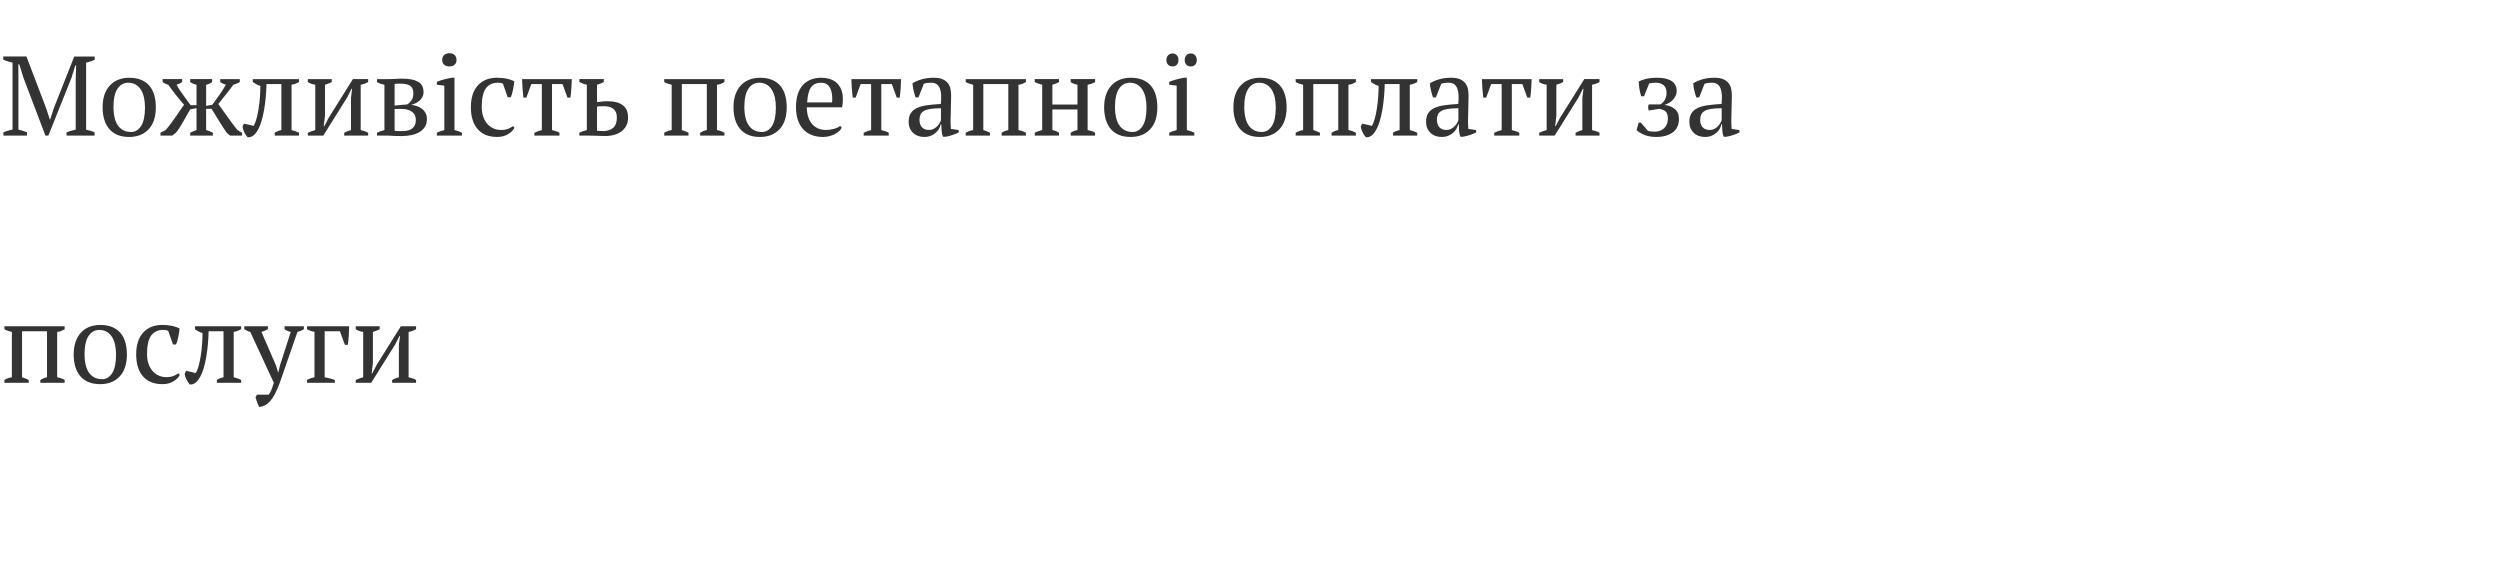 <?xml version="1.0"?>
<svg version="1.1" xmlns="http://www.w3.org/2000/svg" width="353.98" height="80"><path fill="#333333" d="M13.392,19.2l-3.968,0l0-0.464q0.32-0.128,0.64-0.216t0.656-0.168l0-7.2l0.064-1.872l-0.128,0l-0.528,1.712l-3.28,8.208l-0.416,0l-3.12-8.208l-0.576-1.872l-0.144,0l0.016,2.032l0,7.2q0.304,0.064,0.608,0.16t0.608,0.224l0,0.464l-3.344,0l0-0.464q0.304-0.128,0.632-0.232t0.664-0.168l0-9.472q-0.336-0.064-0.664-0.168t-0.648-0.232l0-0.464l3.28,0l2.784,7.312l0.544,1.648l0.016,0l0.544-1.68l2.88-7.28l2.896,0l0,0.464q-0.288,0.128-0.592,0.232t-0.624,0.168l0,9.504q0.336,0.064,0.632,0.152t0.568,0.216l0,0.464z M14.528,15.2q0-1.008,0.264-1.784t0.76-1.312t1.192-0.816t1.544-0.28q0.992,0,1.712,0.304t1.176,0.856t0.672,1.32t0.216,1.712q0,2.016-1.024,3.104t-2.752,1.088q-0.96,0-1.664-0.296t-1.168-0.848t-0.696-1.328t-0.232-1.72z M16.064,15.2q0,0.72,0.136,1.36t0.432,1.112t0.776,0.744t1.152,0.272q0.864,0,1.416-0.848t0.552-2.64q0-0.736-0.136-1.368t-0.424-1.104t-0.736-0.744t-1.072-0.272q-0.944,0-1.52,0.848t-0.576,2.64z M31.184,11.2l2.768,0l0,0.416q-0.272,0.192-0.912,0.384q-0.512,0.704-1.056,1.376t-1.072,1.344q0.208,0.288,0.512,0.72t0.664,0.936t0.752,1.032t0.776,1.008l0.656,0.384l0,0.4l-1.696,0l-0.448-0.368q-0.272-0.368-0.584-0.856t-0.616-0.984t-0.56-0.92t-0.416-0.664l-0.768,0l0,3.008q0.496,0.128,0.96,0.384l0,0.4l-3.216,0l0-0.4q0.224-0.112,0.44-0.208t0.456-0.176l0-3.104l-0.88,0.16q-0.144,0.224-0.384,0.656t-0.52,0.928t-0.584,0.976t-0.592,0.8l-0.48,0.368l-1.664,0l0-0.4l0.736-0.384q0.4-0.464,0.776-0.976t0.712-0.992t0.616-0.904t0.504-0.712q-0.608-0.688-1.168-1.4t-1.072-1.432q-0.416-0.096-0.8-0.384l0-0.416l2.768,0l0,0.416q-0.304,0.224-0.8,0.384q0.432,0.768,0.936,1.448t1.064,1.448l0.832,0l0-2.896q-0.528-0.112-0.896-0.384l0-0.416l3.104,0l0,0.416q-0.16,0.128-0.36,0.224t-0.488,0.16l0,2.992l0.88-0.16q0.56-0.768,1.016-1.416t0.904-1.416q-0.224-0.08-0.416-0.16t-0.384-0.224l0-0.416z M35.92,17.824q0.224-0.384,0.4-1.024t0.296-1.408t0.184-1.608t0.064-1.624q-0.32-0.096-0.584-0.24t-0.488-0.304l0-0.416l6.544,0l0,0.416q-0.512,0.288-1.056,0.384l0,6.416q0.336,0.08,0.592,0.176t0.464,0.208l0,0.4l-3.44,0l0-0.4q0.384-0.272,0.944-0.384l0-6.512l-2.112,0q-0.016,0.848-0.096,1.8t-0.24,1.872t-0.416,1.728t-0.624,1.352q-0.304,0.464-0.656,0.648t-0.656,0.12q-0.24-0.272-0.456-0.712t-0.248-0.808l0.224-0.4z M43.584,11.2l3.392,0l0,0.416q-0.176,0.096-0.408,0.192t-0.552,0.192l0,4.384l-0.176,1.488l0.08,0l0.624-1.2l3.424-5.472l2.16,0l0,0.416q-0.512,0.288-1.056,0.384l0,6.416q0.304,0.08,0.576,0.168t0.48,0.216l0,0.4l-3.392,0l0-0.4q0.448-0.256,0.96-0.384l0-4.576l0.16-1.264l-0.08,0l-0.608,1.2l-3.392,5.424l-2.192,0l0-0.4q0.272-0.128,0.528-0.216t0.528-0.168l0-6.416q-0.624-0.096-1.056-0.384l0-0.416z M60.448,16.864q0,0.64-0.288,1.096t-0.776,0.744t-1.128,0.424t-1.344,0.136q-0.512,0-0.816-0.008t-0.512-0.024t-0.352-0.024t-0.32-0.008l-1.536,0l0-0.4q0.496-0.256,1.056-0.384l0-6.416q-0.608-0.112-1.056-0.384l0-0.416l1.44,0q0.384,0,0.656-0.008t0.512-0.024t0.48-0.024t0.528-0.008q1.408,0,2.192,0.424t0.784,1.48q0,0.384-0.16,0.688t-0.416,0.528t-0.576,0.376t-0.624,0.216q0.448,0.032,0.856,0.176t0.72,0.392t0.496,0.608t0.184,0.84z M55.872,18.512q0.224,0.048,0.568,0.048l0.568,0q0.944,0,1.408-0.408t0.464-1.16q0-0.784-0.56-1.176t-1.44-0.392l-1.008,0l0,3.088z M55.872,14.944l1.776-0.16q0.288-0.144,0.584-0.536t0.296-1.032q0-0.784-0.472-1.08t-1.384-0.296q-0.176,0-0.4,0.008t-0.4,0.056l0,3.04z M65.408,19.2l-3.552,0l0-0.4q0.24-0.128,0.496-0.216t0.56-0.168l0-6.288l-1.056-0.128l0-0.416q0.464-0.192,1.008-0.336t1.088-0.24l0.4,0l0,7.408q0.32,0.08,0.576,0.168t0.48,0.216l0,0.4z M62.608,8.48q0-0.432,0.28-0.688t0.744-0.256t0.736,0.256t0.272,0.688t-0.272,0.68t-0.736,0.248t-0.744-0.248t-0.28-0.68z M72.848,18.08q-0.288,0.56-0.936,0.936t-1.512,0.376q-0.944,0-1.64-0.296t-1.16-0.848t-0.696-1.328t-0.232-1.72q0-2.032,0.992-3.112t2.704-1.08q0.784,0,1.4,0.136t1.048,0.36q-0.048,0.528-0.176,1.184t-0.32,1.088l-0.432,0l-0.672-1.904q-0.112-0.08-0.256-0.12t-0.48-0.04q-1.088,0-1.68,0.792t-0.592,2.68q0,0.608,0.168,1.184t0.512,1.032t0.864,0.728t1.208,0.272q0.56,0,0.976-0.16t0.704-0.384z M79.216,19.2l-3.552,0l0-0.4q0.496-0.256,1.056-0.384l0-6.512l-1.488,0l-0.704,1.92l-0.416,0q-0.08-0.688-0.128-1.352t-0.064-1.272l7.04,0q-0.016,0.576-0.056,1.256t-0.136,1.368l-0.416,0l-0.704-1.92l-1.488,0l0,6.512q0.752,0.192,1.056,0.384l0,0.4z M84.528,14.464q0.272-0.032,0.608-0.08t0.976-0.048q1.312,0,2.064,0.56t0.752,1.76q0,0.64-0.248,1.128t-0.68,0.816t-1.04,0.496t-1.328,0.168q-0.432,0-0.968-0.032t-1.144-0.032l-1.488,0l0-0.4q0.24-0.128,0.512-0.216t0.544-0.168l0-6.416q-0.304-0.064-0.56-0.16t-0.496-0.224l0-0.416l3.456,0l0,0.416q-0.384,0.224-0.96,0.384l0,2.464z M84.528,18.512l0.416,0.032t0.432,0.016q0.928,0,1.448-0.464t0.52-1.456q0-0.448-0.144-0.76t-0.384-0.496t-0.568-0.264t-0.696-0.08q-0.256,0-0.52,0.008t-0.504,0.056l0,3.408z  M97.488,19.2l-3.44,0l0-0.4q0.304-0.176,0.56-0.264t0.496-0.12l0-6.416q-0.336-0.08-0.608-0.176t-0.448-0.208l0-0.416l8.528,0l0,0.416q-0.208,0.128-0.464,0.24t-0.592,0.144l0,6.416q0.544,0.096,1.056,0.384l0,0.4l-3.44,0l0-0.4q0.16-0.112,0.376-0.208t0.568-0.176l0-6.512l-3.536,0l0,6.512q0.32,0.096,0.544,0.192t0.4,0.192l0,0.4z M103.856,15.2q0-1.008,0.264-1.784t0.76-1.312t1.192-0.816t1.544-0.28q0.992,0,1.712,0.304t1.176,0.856t0.672,1.32t0.216,1.712q0,2.016-1.024,3.104t-2.752,1.088q-0.96,0-1.664-0.296t-1.168-0.848t-0.696-1.328t-0.232-1.72z M105.392,15.2q0,0.72,0.136,1.36t0.432,1.112t0.776,0.744t1.152,0.272q0.864,0,1.416-0.848t0.552-2.64q0-0.736-0.136-1.368t-0.424-1.104t-0.736-0.744t-1.072-0.272q-0.944,0-1.52,0.848t-0.576,2.64z M119.184,18.08q-0.128,0.272-0.4,0.512t-0.624,0.416t-0.768,0.28t-0.848,0.104q-0.944,0-1.664-0.296t-1.2-0.848t-0.728-1.32t-0.248-1.728q0-2.048,0.944-3.12t2.672-1.072q0.56,0,1.104,0.152t0.968,0.504t0.688,0.936t0.264,1.448q0,0.272-0.024,0.552t-0.088,0.6l-4.992,0q0,0.672,0.168,1.256t0.504,1.016t0.848,0.68t1.2,0.248q0.56,0,1.136-0.16t0.864-0.416z M116.256,11.712q-0.912,0-1.392,0.616t-0.576,2.168l3.52,0q0.016-0.144,0.024-0.28t0.008-0.264q0-1.024-0.384-1.632t-1.2-0.608z M125.84,19.2l-3.552,0l0-0.4q0.496-0.256,1.056-0.384l0-6.512l-1.488,0l-0.704,1.92l-0.416,0q-0.08-0.688-0.128-1.352t-0.064-1.272l7.04,0q-0.016,0.576-0.056,1.256t-0.136,1.368l-0.416,0l-0.704-1.92l-1.488,0l0,6.512q0.752,0.192,1.056,0.384l0,0.4z M134.592,17.104q0,0.352,0.016,0.608t0.032,0.544l1.104,0.16l0,0.336q-0.4,0.208-0.888,0.368t-0.936,0.24l-0.4,0q-0.16-0.368-0.192-0.808t-0.048-0.968l-0.08,0q-0.064,0.32-0.248,0.648t-0.48,0.584t-0.696,0.416t-0.912,0.16q-0.976,0-1.592-0.592t-0.616-1.552q0-0.736,0.296-1.208t0.872-0.744t1.424-0.392t1.968-0.184q0.064-0.688,0.04-1.24t-0.176-0.944t-0.448-0.608t-0.776-0.216q-0.224,0-0.504,0.024t-0.552,0.136l-0.752,1.92l-0.416,0q-0.16-0.48-0.28-0.992t-0.152-1.008q0.608-0.368,1.352-0.576t1.656-0.208q0.816,0,1.304,0.232t0.744,0.6t0.336,0.816t0.08,0.896q0,0.96-0.04,1.848t-0.04,1.704z M131.504,18.4q0.4,0,0.704-0.16t0.512-0.384t0.336-0.456t0.176-0.392l0-1.68q-0.928,0-1.52,0.096t-0.928,0.304t-0.464,0.52t-0.128,0.712q0,0.688,0.352,1.064t0.96,0.376z M140.176,19.2l-3.44,0l0-0.4q0.304-0.176,0.56-0.264t0.496-0.12l0-6.416q-0.336-0.08-0.608-0.176t-0.448-0.208l0-0.416l8.528,0l0,0.416q-0.208,0.128-0.464,0.24t-0.592,0.144l0,6.416q0.544,0.096,1.056,0.384l0,0.4l-3.44,0l0-0.4q0.16-0.112,0.376-0.208t0.568-0.176l0-6.512l-3.536,0l0,6.512q0.32,0.096,0.544,0.192t0.4,0.192l0,0.4z M149.952,19.2l-3.44,0l0-0.4q0.224-0.128,0.496-0.216t0.56-0.168l0-6.416q-0.288-0.08-0.56-0.168t-0.496-0.216l0-0.416l3.44,0l0,0.416q-0.368,0.224-0.944,0.384l0,2.8l3.552,0l0-2.8q-0.56-0.096-0.96-0.384l0-0.416l3.456,0l0,0.416q-0.432,0.272-1.056,0.384l0,6.416q0.288,0.064,0.56,0.144t0.496,0.24l0,0.4l-3.456,0l0-0.4q0.4-0.288,0.96-0.384l0-2.912l-3.552,0l0,2.912q0.32,0.064,0.544,0.16t0.4,0.224l0,0.4z M156.336,15.2q0-1.008,0.264-1.784t0.76-1.312t1.192-0.816t1.544-0.28q0.992,0,1.712,0.304t1.176,0.856t0.672,1.32t0.216,1.712q0,2.016-1.024,3.104t-2.752,1.088q-0.96,0-1.664-0.296t-1.168-0.848t-0.696-1.328t-0.232-1.72z M157.872,15.2q0,0.72,0.136,1.36t0.432,1.112t0.776,0.744t1.152,0.272q0.864,0,1.416-0.848t0.552-2.64q0-0.736-0.136-1.368t-0.424-1.104t-0.736-0.744t-1.072-0.272q-0.944,0-1.52,0.848t-0.576,2.64z M165.152,8.512q0-0.416,0.24-0.68t0.624-0.264t0.616,0.264t0.232,0.68q0,0.4-0.232,0.648t-0.616,0.248t-0.624-0.248t-0.24-0.648z M167.744,8.512q0-0.416,0.232-0.68t0.632-0.264q0.384,0,0.616,0.264t0.232,0.68q0,0.4-0.232,0.648t-0.616,0.248q-0.4,0-0.632-0.248t-0.232-0.648z M169.104,19.2l-3.552,0l0-0.4q0.24-0.128,0.496-0.216t0.56-0.168l0-6.288l-1.056-0.128l0-0.416q0.464-0.192,1.008-0.336t1.088-0.24l0.4,0l0,7.408q0.32,0.08,0.576,0.168t0.48,0.216l0,0.4z  M174.64,15.2q0-1.008,0.264-1.784t0.76-1.312t1.192-0.816t1.544-0.28q0.992,0,1.712,0.304t1.176,0.856t0.672,1.32t0.216,1.712q0,2.016-1.024,3.104t-2.752,1.088q-0.96,0-1.664-0.296t-1.168-0.848t-0.696-1.328t-0.232-1.72z M176.176,15.2q0,0.72,0.136,1.36t0.432,1.112t0.776,0.744t1.152,0.272q0.864,0,1.416-0.848t0.552-2.64q0-0.736-0.136-1.368t-0.424-1.104t-0.736-0.744t-1.072-0.272q-0.944,0-1.52,0.848t-0.576,2.64z M186.896,19.2l-3.44,0l0-0.4q0.304-0.176,0.56-0.264t0.496-0.12l0-6.416q-0.336-0.08-0.608-0.176t-0.448-0.208l0-0.416l8.528,0l0,0.416q-0.208,0.128-0.464,0.24t-0.592,0.144l0,6.416q0.544,0.096,1.056,0.384l0,0.4l-3.44,0l0-0.4q0.16-0.112,0.376-0.208t0.568-0.176l0-6.512l-3.536,0l0,6.512q0.32,0.096,0.544,0.192t0.4,0.192l0,0.4z M194.256,17.824q0.224-0.384,0.4-1.024t0.296-1.408t0.184-1.608t0.064-1.624q-0.32-0.096-0.584-0.24t-0.488-0.304l0-0.416l6.544,0l0,0.416q-0.512,0.288-1.056,0.384l0,6.416q0.336,0.08,0.592,0.176t0.464,0.208l0,0.4l-3.44,0l0-0.4q0.384-0.272,0.944-0.384l0-6.512l-2.112,0q-0.016,0.848-0.096,1.8t-0.24,1.872t-0.416,1.728t-0.624,1.352q-0.304,0.464-0.656,0.648t-0.656,0.12q-0.24-0.272-0.456-0.712t-0.248-0.808l0.224-0.4z M207.856,17.104q0,0.352,0.016,0.608t0.032,0.544l1.104,0.16l0,0.336q-0.4,0.208-0.888,0.368t-0.936,0.24l-0.4,0q-0.16-0.368-0.192-0.808t-0.048-0.968l-0.08,0q-0.064,0.32-0.248,0.648t-0.48,0.584t-0.696,0.416t-0.912,0.16q-0.976,0-1.592-0.592t-0.616-1.552q0-0.736,0.296-1.208t0.872-0.744t1.424-0.392t1.968-0.184q0.064-0.688,0.04-1.24t-0.176-0.944t-0.448-0.608t-0.776-0.216q-0.224,0-0.504,0.024t-0.552,0.136l-0.752,1.92l-0.416,0q-0.16-0.48-0.28-0.992t-0.152-1.008q0.608-0.368,1.352-0.576t1.656-0.208q0.816,0,1.304,0.232t0.744,0.6t0.336,0.816t0.08,0.896q0,0.96-0.04,1.848t-0.04,1.704z M204.768,18.4q0.4,0,0.704-0.16t0.512-0.384t0.336-0.456t0.176-0.392l0-1.68q-0.928,0-1.52,0.096t-0.928,0.304t-0.464,0.52t-0.128,0.712q0,0.688,0.352,1.064t0.96,0.376z M215.12,19.2l-3.552,0l0-0.4q0.496-0.256,1.056-0.384l0-6.512l-1.488,0l-0.704,1.92l-0.416,0q-0.08-0.688-0.128-1.352t-0.064-1.272l7.04,0q-0.016,0.576-0.056,1.256t-0.136,1.368l-0.416,0l-0.704-1.92l-1.488,0l0,6.512q0.752,0.192,1.056,0.384l0,0.4z M217.936,11.2l3.392,0l0,0.416q-0.176,0.096-0.408,0.192t-0.552,0.192l0,4.384l-0.176,1.488l0.08,0l0.624-1.2l3.424-5.472l2.16,0l0,0.416q-0.512,0.288-1.056,0.384l0,6.416q0.304,0.08,0.576,0.168t0.48,0.216l0,0.4l-3.392,0l0-0.4q0.448-0.256,0.96-0.384l0-4.576l0.16-1.264l-0.08,0l-0.608,1.2l-3.392,5.424l-2.192,0l0-0.4q0.272-0.128,0.528-0.216t0.528-0.168l0-6.416q-0.624-0.096-1.056-0.384l0-0.416z  M234.272,18.64q0.496,0,0.856-0.16t0.584-0.416t0.336-0.584t0.112-0.664q0-0.768-0.328-1.04t-0.888-0.368l-1.504,0.24q-0.064-0.208-0.072-0.432t0.072-0.432l1.632,0q0.144-0.064,0.296-0.2t0.288-0.336t0.224-0.472t0.088-0.608q0-0.768-0.424-1.112t-1.112-0.344q-0.32,0-0.584,0.04t-0.344,0.072l-0.72,1.808l-0.4,0q-0.176-0.528-0.256-1.056t-0.096-1.04q0.32-0.176,0.976-0.352t1.68-0.176q1.296,0,2.008,0.472t0.712,1.4q0,0.384-0.16,0.704t-0.408,0.576t-0.56,0.432t-0.616,0.272q0.88,0.08,1.472,0.568t0.592,1.384q0,1.28-0.88,1.928t-2.336,0.648q-0.928,0-1.624-0.272t-1.16-0.688l0.288-1.072l0.32,0q0.208,0.224,0.464,0.536t0.512,0.616q0.336,0.128,0.96,0.128z M245.136,17.104q0,0.352,0.016,0.608t0.032,0.544l1.104,0.16l0,0.336q-0.4,0.208-0.888,0.368t-0.936,0.24l-0.4,0q-0.16-0.368-0.192-0.808t-0.048-0.968l-0.08,0q-0.064,0.32-0.248,0.648t-0.48,0.584t-0.696,0.416t-0.912,0.16q-0.976,0-1.592-0.592t-0.616-1.552q0-0.736,0.296-1.208t0.872-0.744t1.424-0.392t1.968-0.184q0.064-0.688,0.04-1.24t-0.176-0.944t-0.448-0.608t-0.776-0.216q-0.224,0-0.504,0.024t-0.552,0.136l-0.752,1.92l-0.416,0q-0.16-0.48-0.28-0.992t-0.152-1.008q0.608-0.368,1.352-0.576t1.656-0.208q0.816,0,1.304,0.232t0.744,0.6t0.336,0.816t0.08,0.896q0,0.96-0.04,1.848t-0.04,1.704z M242.048,18.4q0.4,0,0.704-0.16t0.512-0.384t0.336-0.456t0.176-0.392l0-1.68q-0.928,0-1.52,0.096t-0.928,0.304t-0.464,0.52t-0.128,0.712q0,0.688,0.352,1.064t0.96,0.376z"/><path fill="#333333" d="M4.064,54.2l-3.44,0l0-0.4q0.304-0.176,0.56-0.264t0.496-0.12l0-6.416q-0.336-0.08-0.608-0.176t-0.448-0.208l0-0.416l8.528,0l0,0.416q-0.208,0.128-0.464,0.24t-0.592,0.144l0,6.416q0.544,0.096,1.056,0.384l0,0.4l-3.44,0l0-0.4q0.16-0.112,0.376-0.208t0.568-0.176l0-6.512l-3.536,0l0,6.512q0.32,0.096,0.544,0.192t0.4,0.192l0,0.4z M10.432,50.2q0-1.008,0.264-1.784t0.76-1.312t1.192-0.816t1.544-0.28q0.992,0,1.712,0.304t1.176,0.856t0.672,1.32t0.216,1.712q0,2.016-1.024,3.104t-2.752,1.088q-0.96,0-1.664-0.296t-1.168-0.848t-0.696-1.328t-0.232-1.72z M11.968,50.2q0,0.72,0.136,1.36t0.432,1.112t0.776,0.744t1.152,0.272q0.864,0,1.416-0.848t0.552-2.64q0-0.736-0.136-1.368t-0.424-1.104t-0.736-0.744t-1.072-0.272q-0.944,0-1.52,0.848t-0.576,2.64z M25.456,53.08q-0.288,0.56-0.936,0.936t-1.512,0.376q-0.944,0-1.64-0.296t-1.16-0.848t-0.696-1.328t-0.232-1.72q0-2.032,0.992-3.112t2.704-1.08q0.784,0,1.4,0.136t1.048,0.36q-0.048,0.528-0.176,1.184t-0.32,1.088l-0.432,0l-0.672-1.904q-0.112-0.08-0.256-0.12t-0.48-0.04q-1.088,0-1.68,0.792t-0.592,2.68q0,0.608,0.168,1.184t0.512,1.032t0.864,0.728t1.208,0.272q0.56,0,0.976-0.16t0.704-0.384z M27.728,52.824q0.224-0.384,0.4-1.024t0.296-1.408t0.184-1.608t0.064-1.624q-0.32-0.096-0.584-0.24t-0.488-0.304l0-0.416l6.544,0l0,0.416q-0.512,0.288-1.056,0.384l0,6.416q0.336,0.08,0.592,0.176t0.464,0.208l0,0.4l-3.44,0l0-0.4q0.384-0.272,0.944-0.384l0-6.512l-2.112,0q-0.016,0.848-0.096,1.8t-0.24,1.872t-0.416,1.728t-0.624,1.352q-0.304,0.464-0.656,0.648t-0.656,0.12q-0.24-0.272-0.456-0.712t-0.248-0.808l0.224-0.4z M35.44,47q-0.24-0.064-0.44-0.16t-0.408-0.224l0-0.416l3.344,0l0,0.4q-0.336,0.224-0.912,0.4l2.048,4.736l0.304,0.992l0.032,0l0.24-1.008l1.52-4.72q-0.48-0.096-0.88-0.384l0-0.416l2.736,0l0,0.416q-0.336,0.224-0.912,0.384l-2.496,7.2q-0.384,1.024-0.728,1.656t-0.688,1t-0.704,0.536t-0.776,0.248q-0.176-0.304-0.312-0.672t-0.232-0.704l0.208-0.384l1.664,0q0.096-0.128,0.168-0.248t0.152-0.296t0.176-0.448t0.224-0.688z M49.44,46.2q-0.016,0.624-0.056,1.296t-0.136,1.328l-0.416,0l-0.704-1.92l-2.16,0l0,6.512q0.912,0.176,1.44,0.384l0,0.4l-3.936,0l0-0.4q0.272-0.16,0.528-0.24t0.528-0.144l0-6.432q-0.592-0.096-1.056-0.368l0-0.416l5.968,0z M50.368,46.2l3.392,0l0,0.416q-0.176,0.096-0.408,0.192t-0.552,0.192l0,4.384l-0.176,1.488l0.08,0l0.624-1.2l3.424-5.472l2.16,0l0,0.416q-0.512,0.288-1.056,0.384l0,6.416q0.304,0.08,0.576,0.168t0.48,0.216l0,0.4l-3.392,0l0-0.4q0.448-0.256,0.96-0.384l0-4.576l0.16-1.264l-0.08,0l-0.608,1.2l-3.392,5.424l-2.192,0l0-0.4q0.272-0.128,0.528-0.216t0.528-0.168l0-6.416q-0.624-0.096-1.056-0.384l0-0.416z"/></svg>
